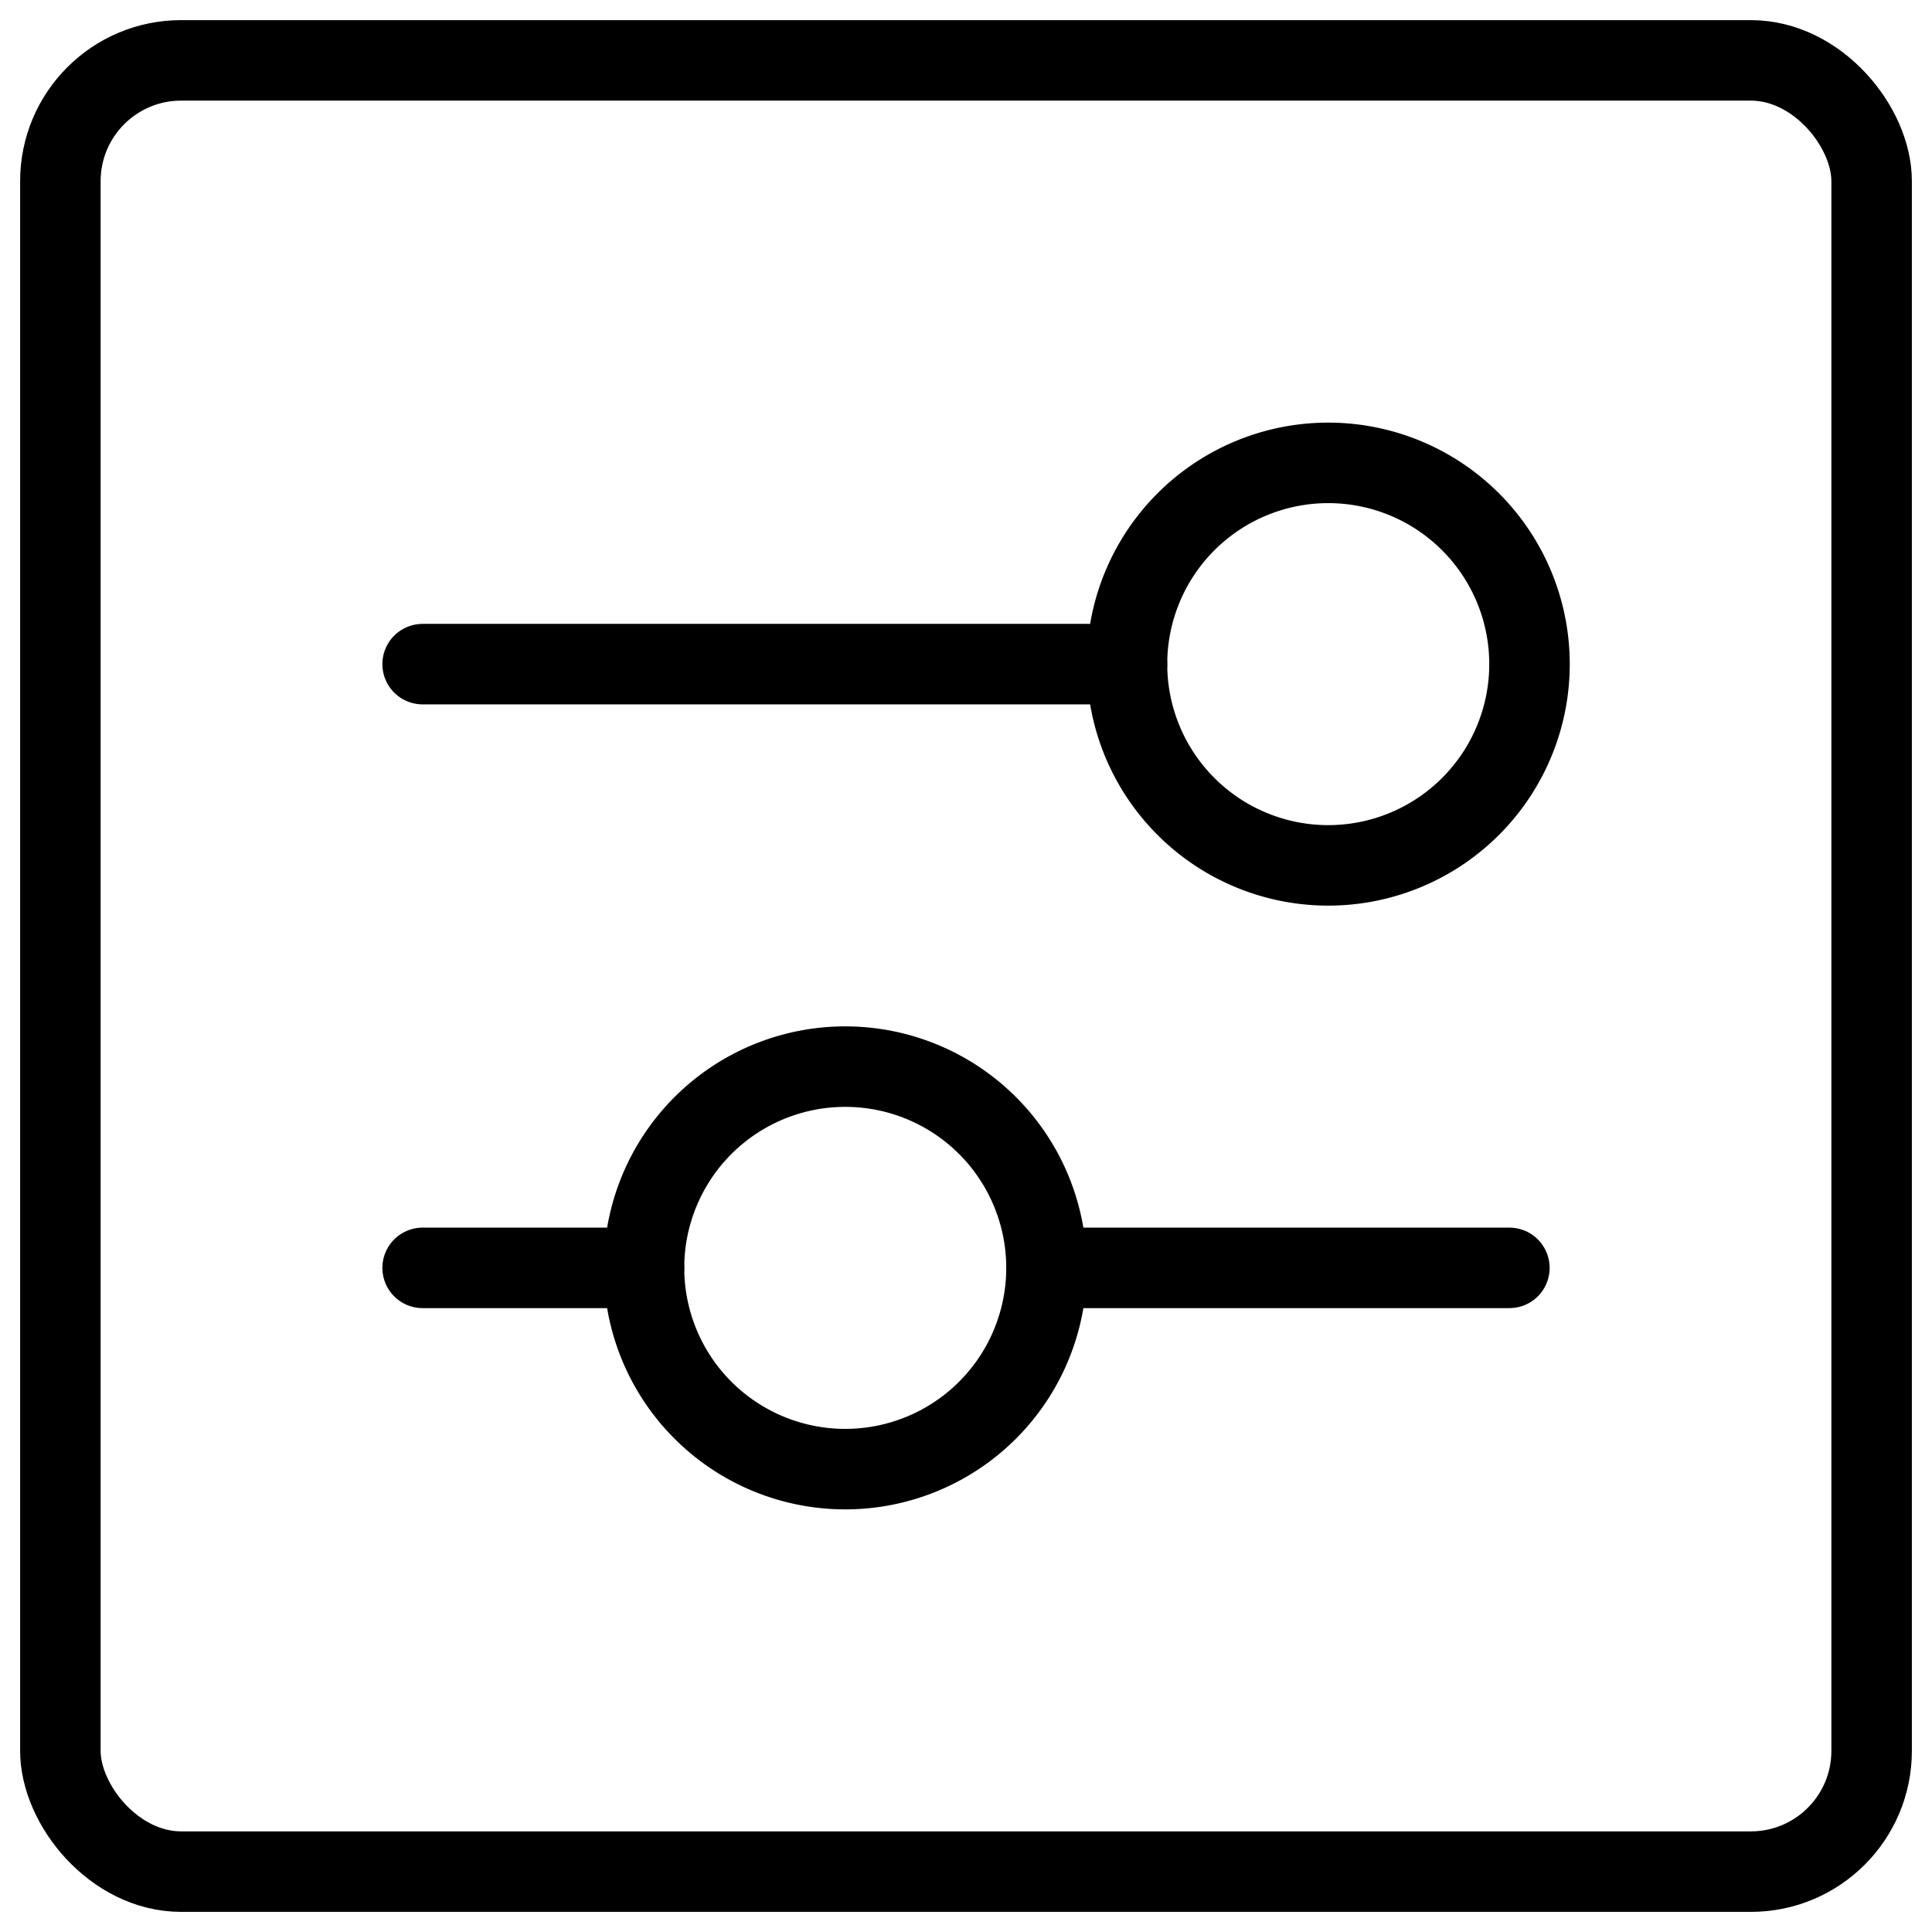 <?xml version="1.0" encoding="UTF-8"?> <svg xmlns="http://www.w3.org/2000/svg" viewBox="0 0 24 24"><g transform="matrix(1,0,0,1,0,0)"><g><rect x="0.75" y="0.75" width="22.5" height="22.5" rx="1.5" fill="none" stroke="currentColor" stroke-linecap="round" stroke-linejoin="round"></rect><line x1="13" y1="15.75" x2="18.75" y2="15.75" fill="none" stroke="currentColor" stroke-linecap="round" stroke-linejoin="round"></line><line x1="5.25" y1="15.75" x2="8" y2="15.75" fill="none" stroke="currentColor" stroke-linecap="round" stroke-linejoin="round"></line><path d="M13,15.75a2.5,2.5,0,1,1-2.5-2.5A2.5,2.5,0,0,1,13,15.75Z" fill="none" stroke="currentColor" stroke-linecap="round" stroke-linejoin="round" fill-rule="evenodd"></path><line x1="14" y1="8.25" x2="5.25" y2="8.25" fill="none" stroke="currentColor" stroke-linecap="round" stroke-linejoin="round"></line><path d="M19,8.25a2.5,2.5,0,1,0-2.5,2.5A2.5,2.5,0,0,0,19,8.25Z" fill="none" stroke="currentColor" stroke-linecap="round" stroke-linejoin="round" fill-rule="evenodd"></path></g></g></svg> 